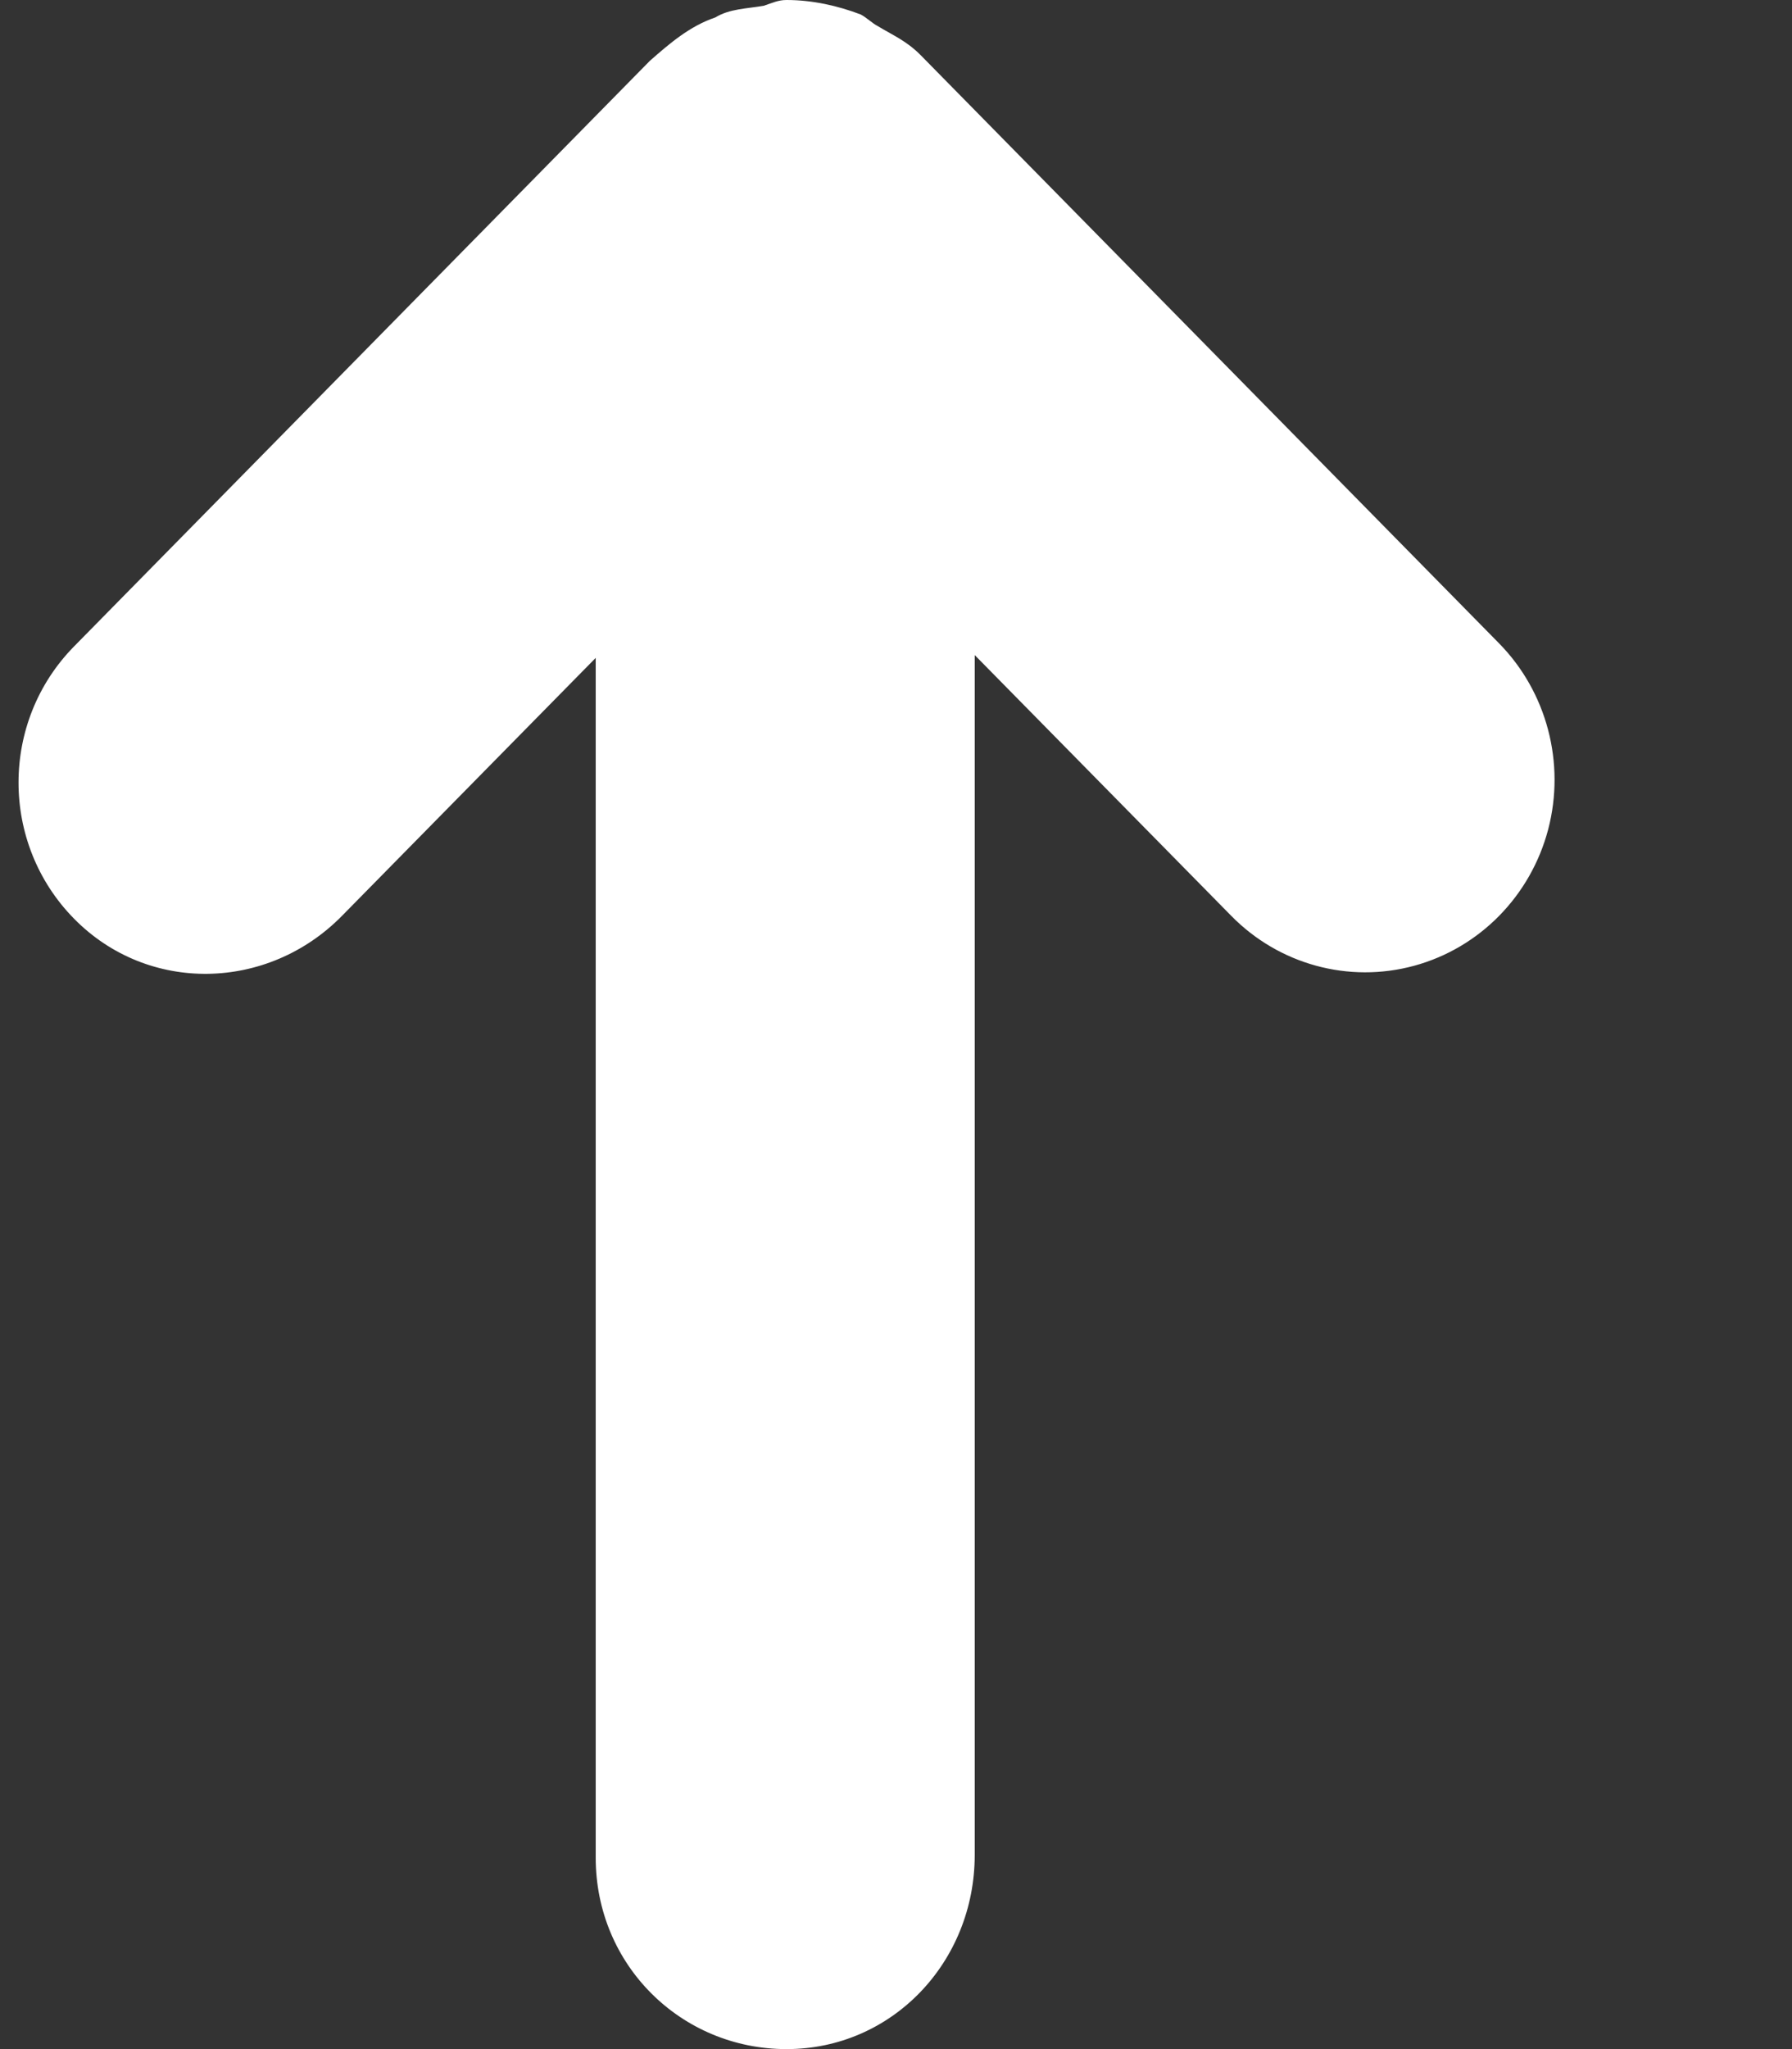 <?xml version="1.0" encoding="utf-8" ?>
<svg xmlns="http://www.w3.org/2000/svg" xmlns:xlink="http://www.w3.org/1999/xlink" width="14" height="16">
	<rect width="100%" height="100%" fill="#333333" stroke="none"/>
	<path fill="white" transform="matrix(-1 -8.74228e-08 8.74228e-08 -1 12.145 16)" d="M7.491 10.863L7.491 1.494C7.491 0.656 6.823 0 6 0C5.176 0 4.53 0.679 4.53 1.516L4.53 10.885L2.526 8.849C2.153 8.469 1.608 8.32 1.097 8.459C0.586 8.598 0.187 9.004 0.05 9.523C-0.086 10.042 0.06 10.596 0.433 10.976L4.953 15.57C5.065 15.683 5.176 15.728 5.287 15.796C5.332 15.819 5.376 15.864 5.421 15.887C5.599 15.955 5.799 16 6 16C6.066 16 6.111 15.977 6.178 15.955C6.311 15.932 6.445 15.932 6.556 15.864C6.757 15.796 6.913 15.661 7.068 15.525L11.566 10.953C12.145 10.365 12.145 9.414 11.566 8.826C10.987 8.238 10.052 8.26 9.473 8.849L7.491 10.863Z"/>
</svg>
